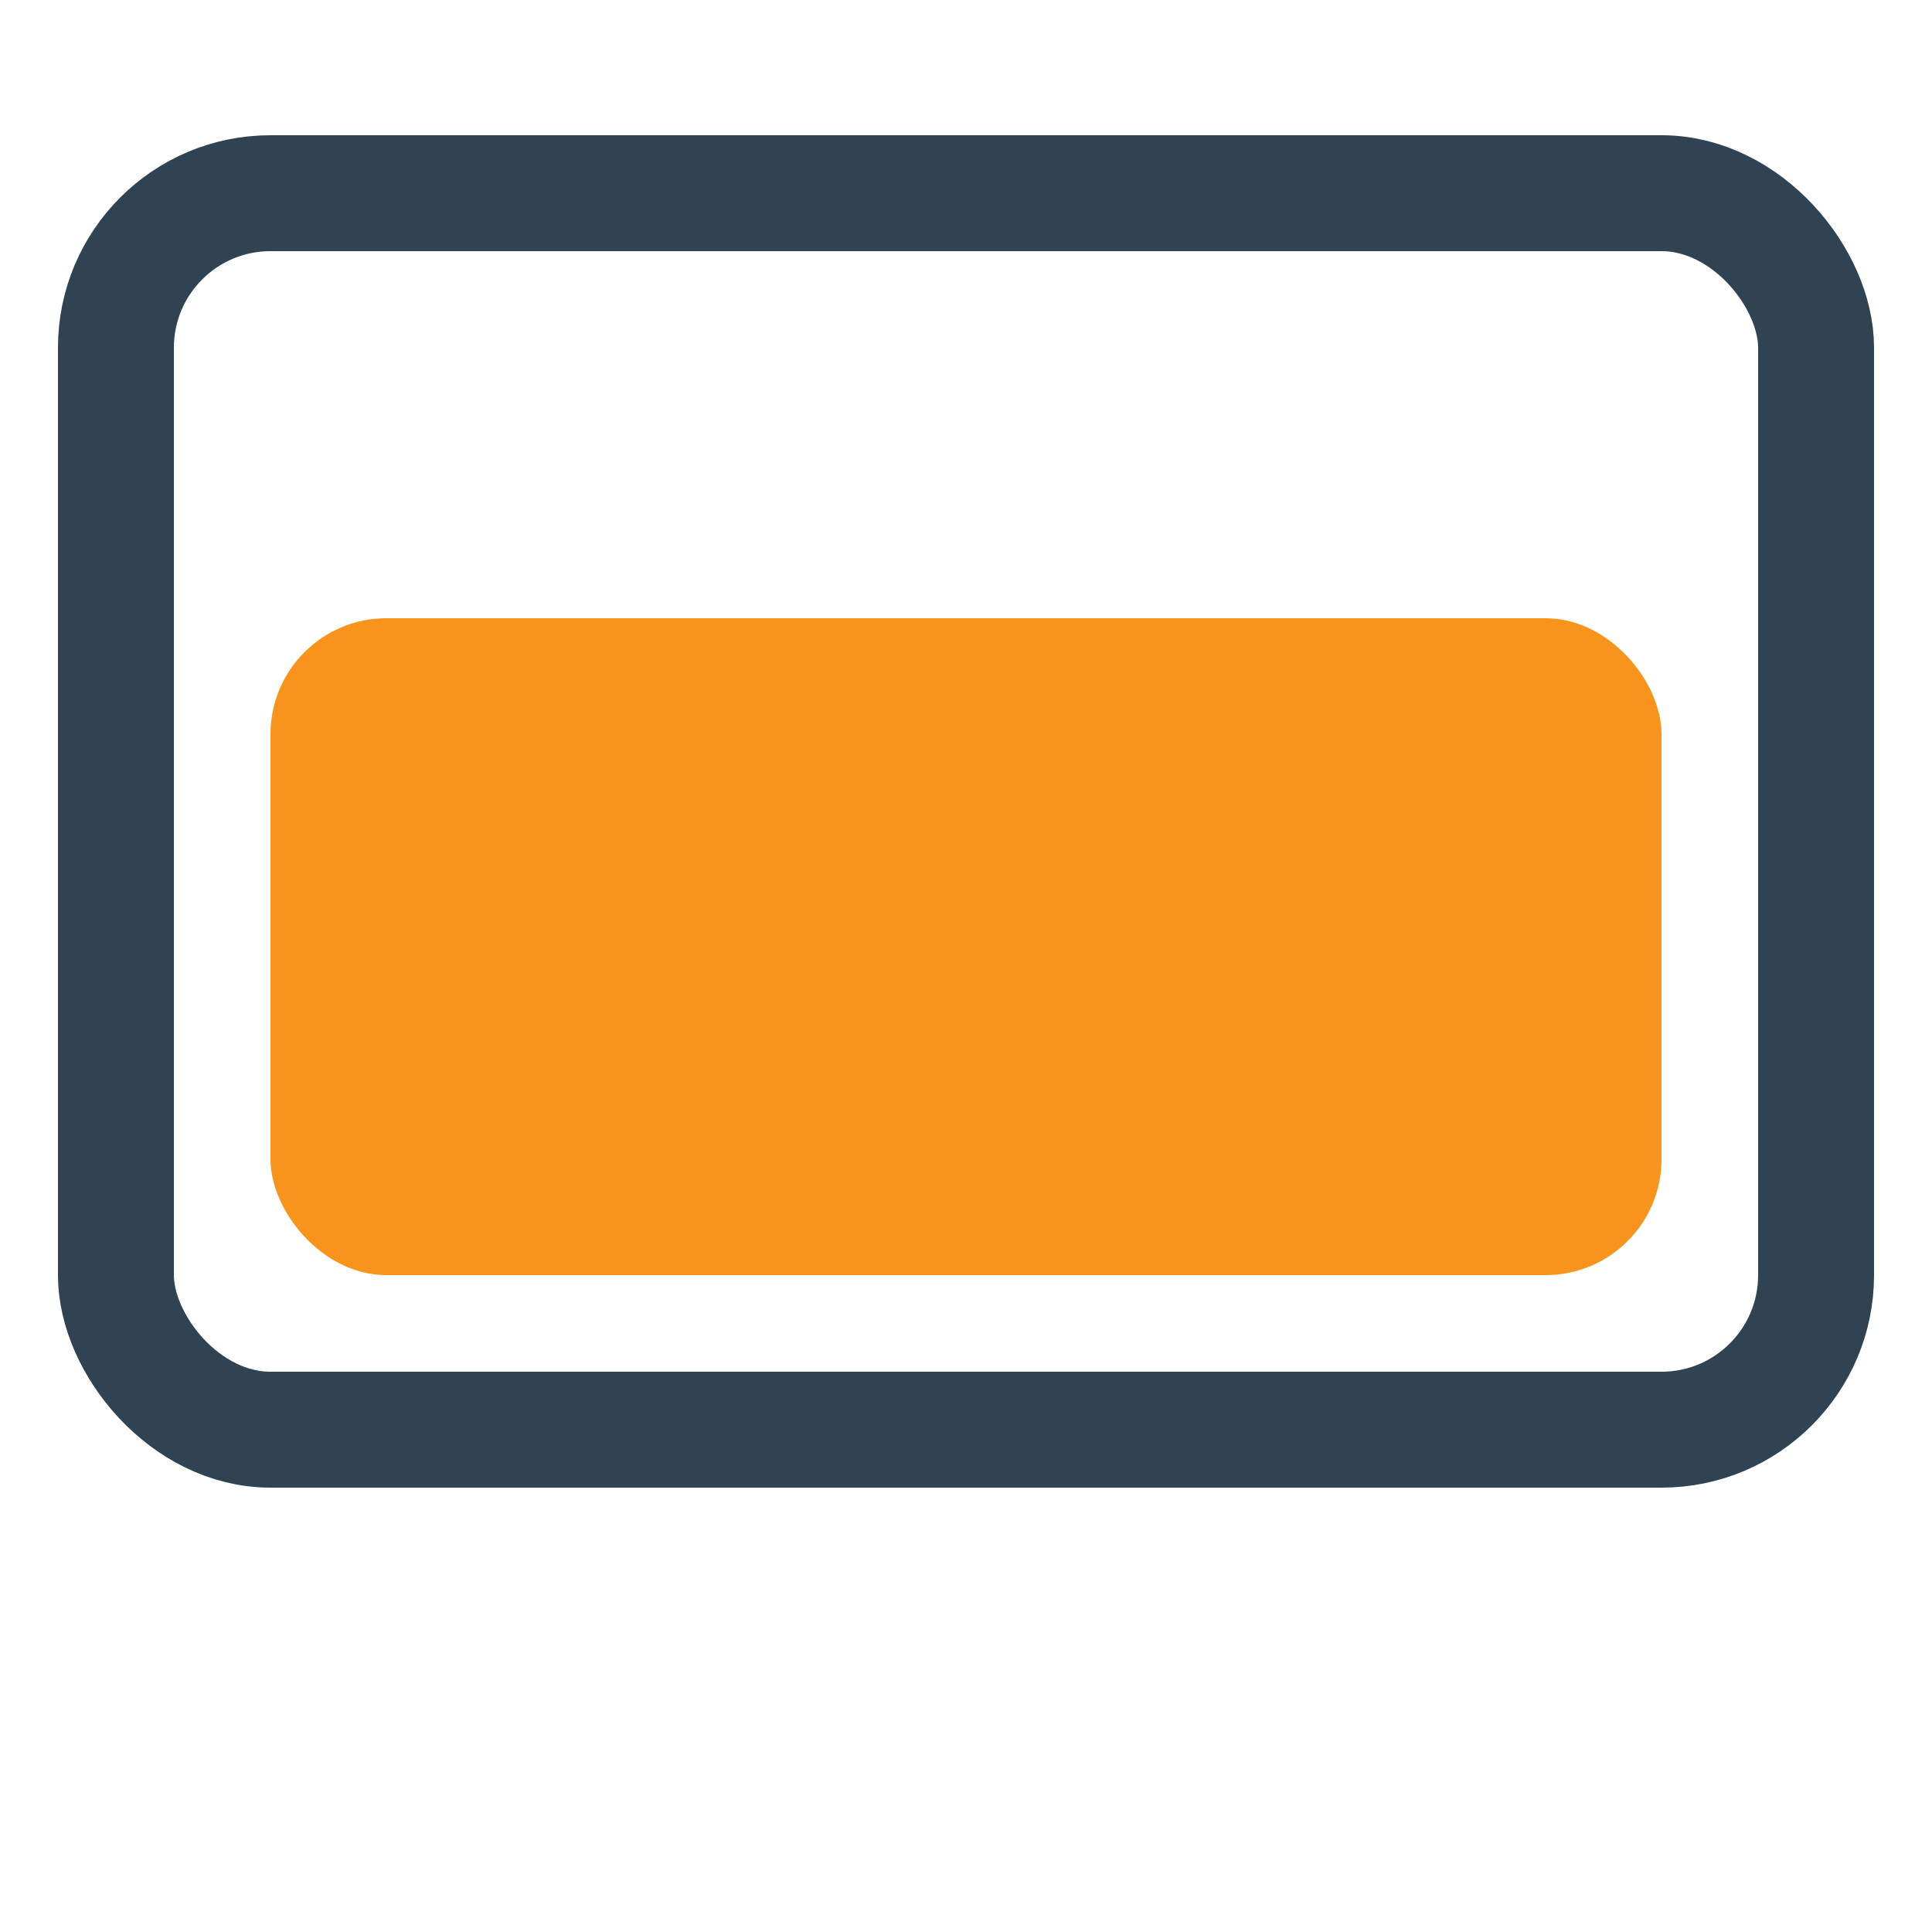 <?xml version="1.0" encoding="UTF-8"?>
<svg xmlns="http://www.w3.org/2000/svg" viewBox="0 0 100 100" role="img" aria-labelledby="appsupTitle">
  <title id="appsupTitle">Application Setup &amp; Support</title>
  
  <defs>
    <linearGradient id="lineStroke" x1="0" y1="0" x2="1" y2="1">
      <stop offset="0%" stop-color="#2f4353" stop-opacity="1"/>
      <stop offset="100%" stop-color="#2f4353" stop-opacity="1"/>
    </linearGradient>
    <style>
      .stroke{stroke:url(#lineStroke);stroke-width:6;stroke-linecap:round;stroke-linejoin:round;fill:none}
      .accentFill{fill:#f8941c}
      .accentStroke{stroke:#f8941c;stroke-width:6;stroke-linecap:round;stroke-linejoin:round;fill:none}
    </style>
  </defs>

  <rect x="6" y="10" width="88" height="64" rx="8" class="stroke"/>
  <path d="M6 24h88" class="stroke"/>
  <rect x="14" y="32" width="72" height="34" rx="6" class="accentFill"/>
  <path d="M20 86h60" class="stroke"/>
</svg>
